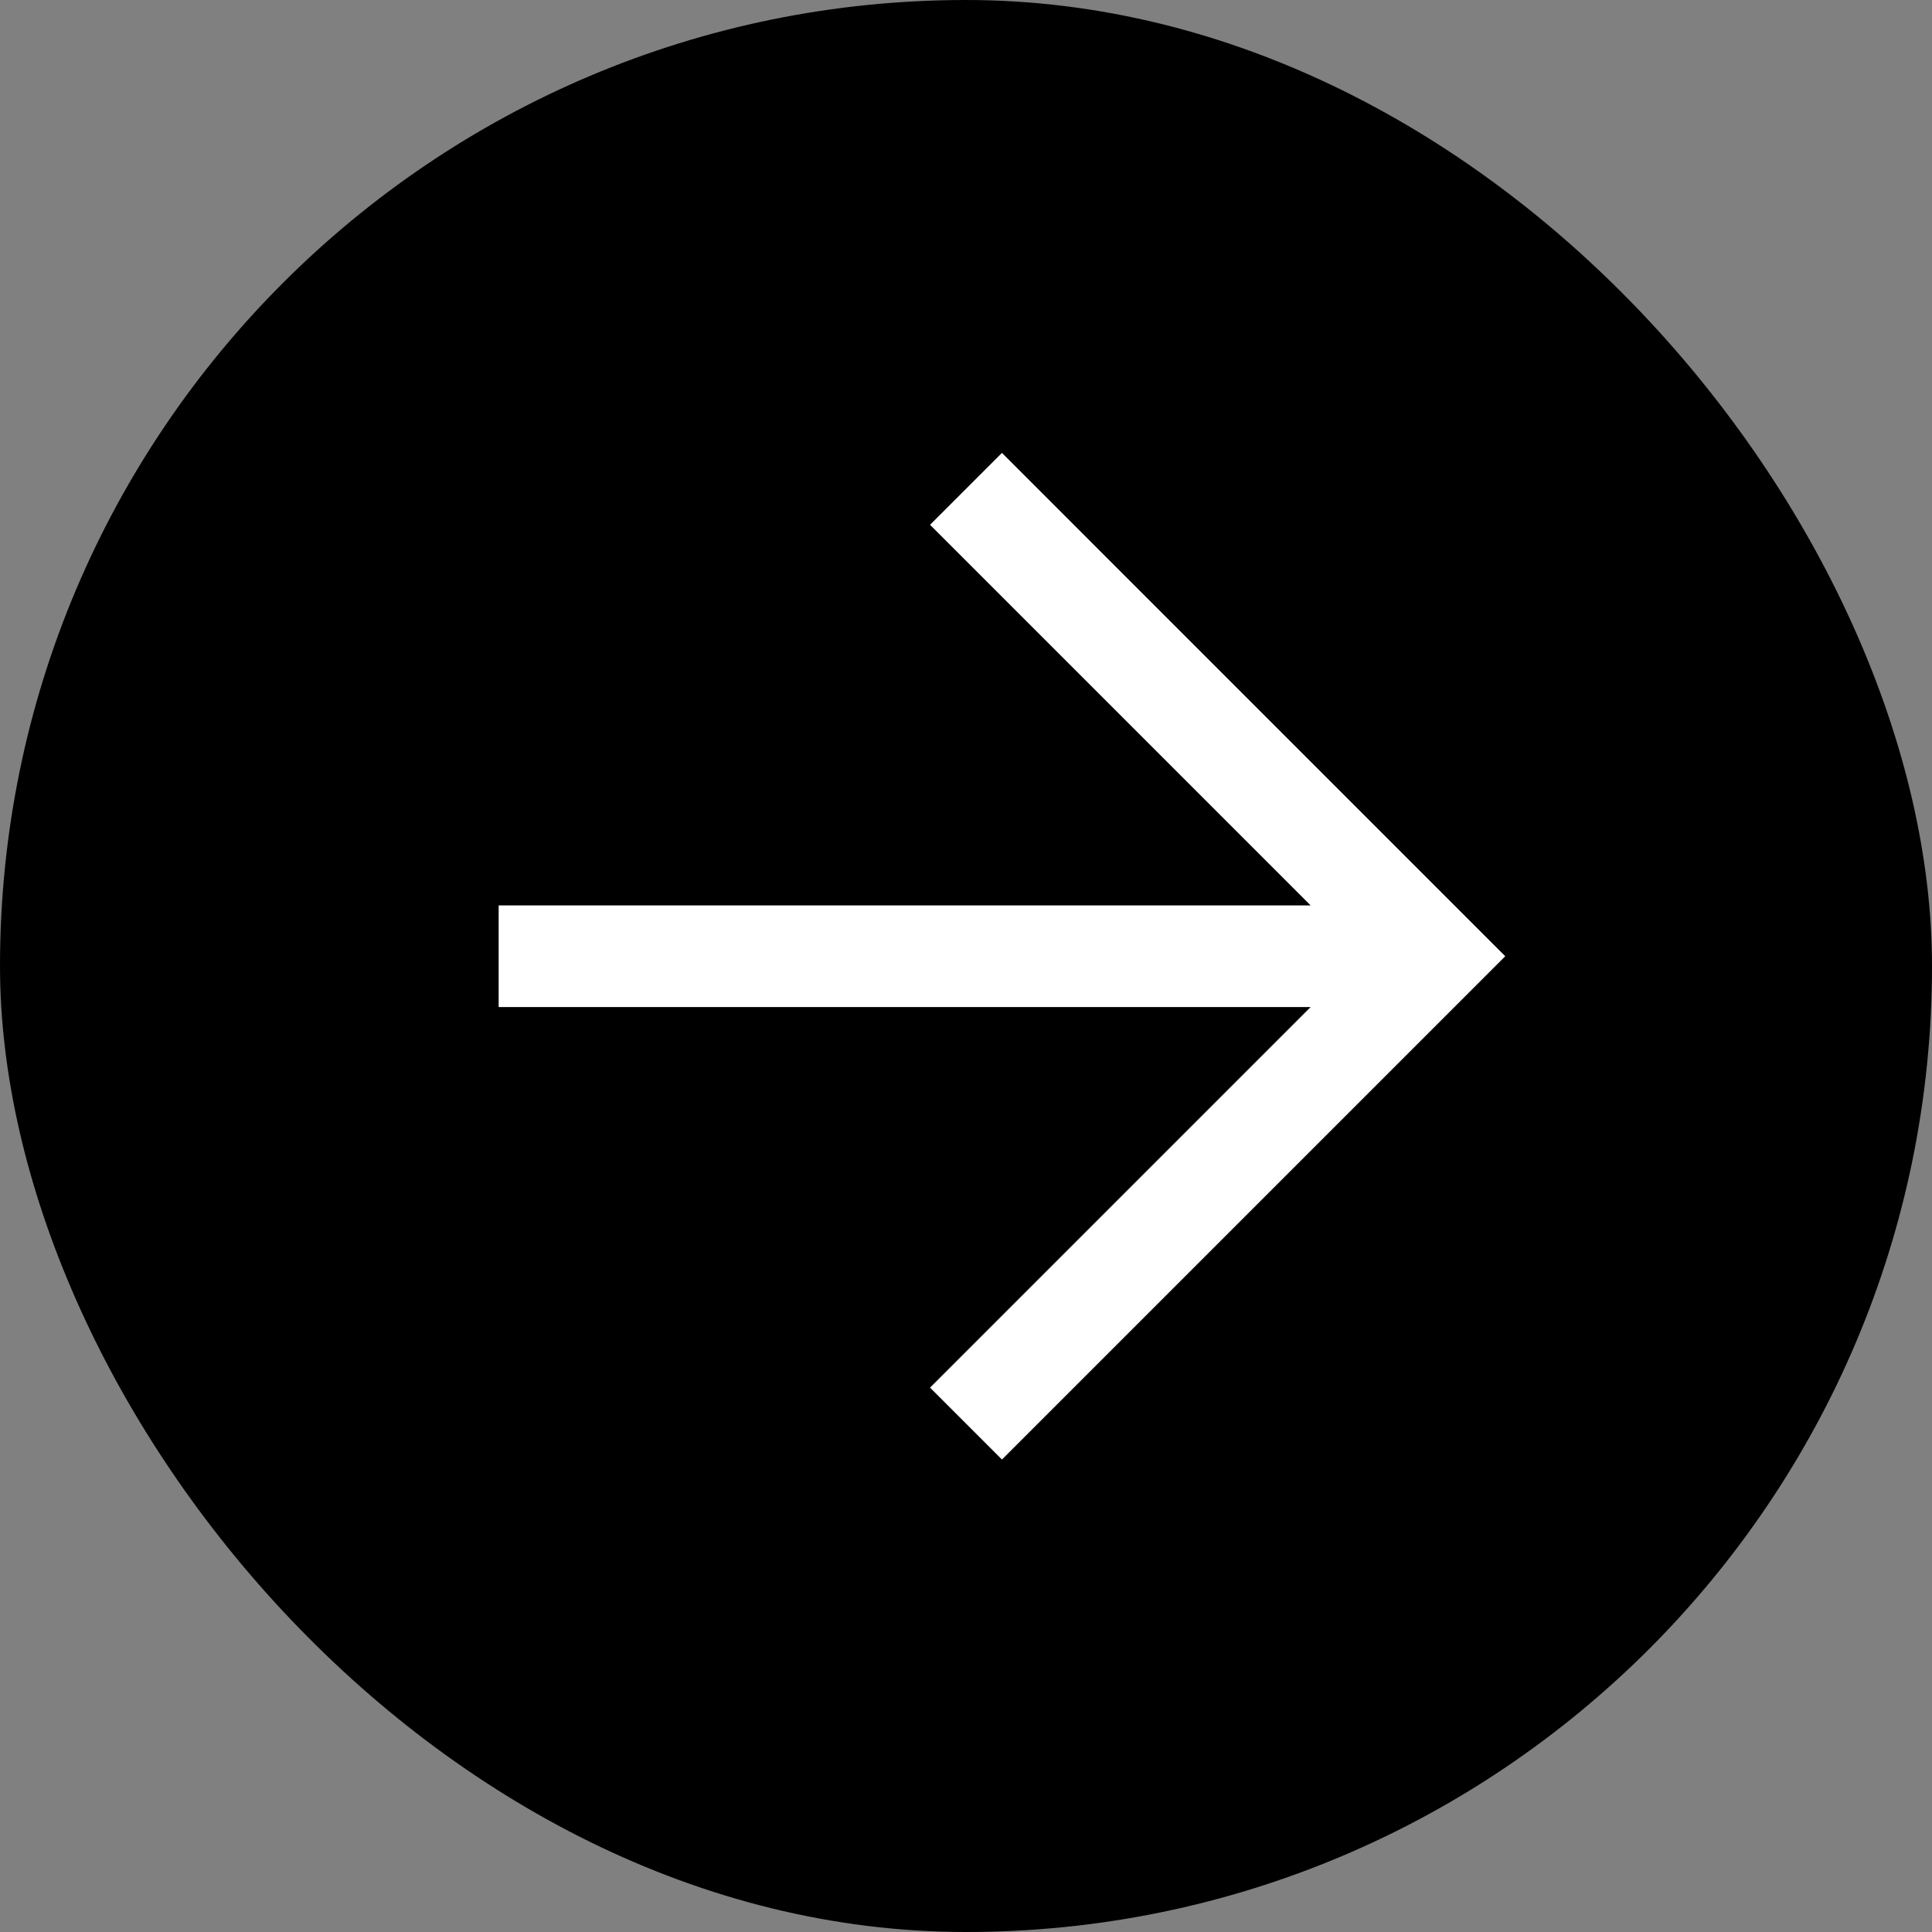 <svg xmlns="http://www.w3.org/2000/svg" width="38" height="38" viewBox="0 0 38 38" fill="none">
    <rect x="0" y="0" width="38" height="38" fill="#808080" stroke="none"/>
    <rect x="38" y="38" width="38" height="38" rx="19" transform="rotate(-180 38 38)" fill="black" />
    <path d="M19 28L28.192 18.808L19 9.615M9.808 18.808L27.207 18.808" stroke="white"
        stroke-width="2" />
</svg>